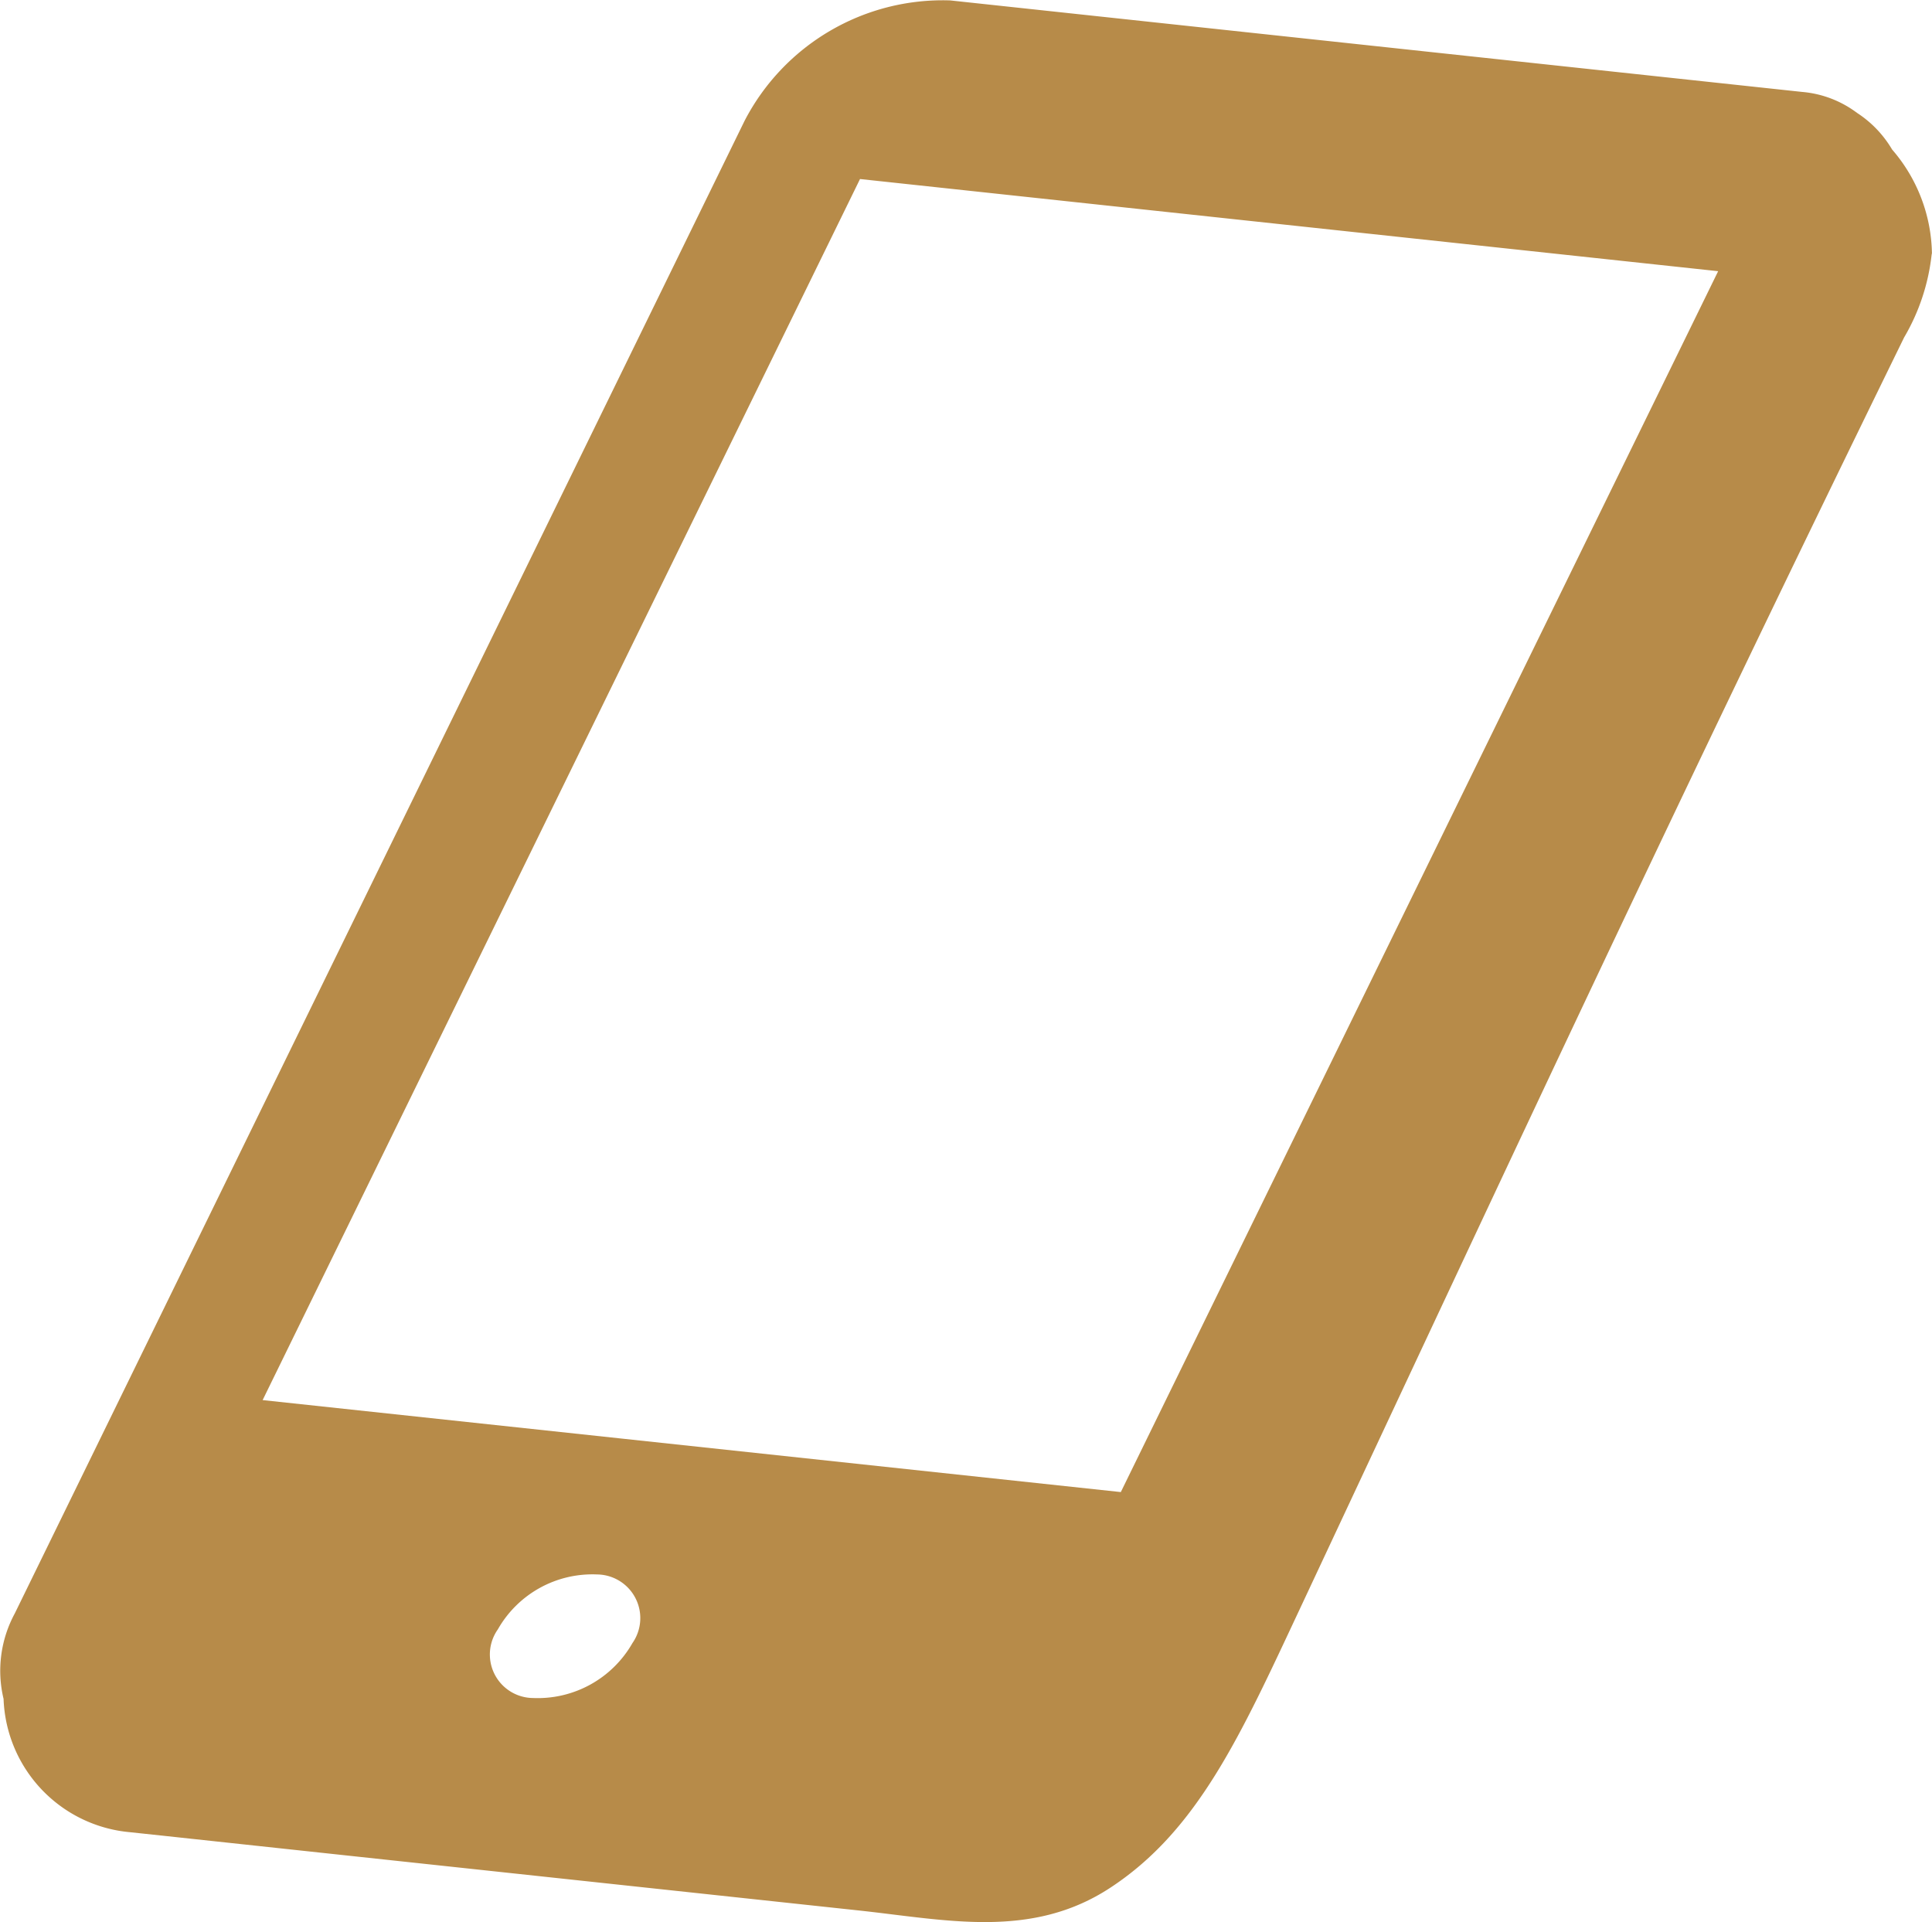 <svg id="スマホアイコン" xmlns="http://www.w3.org/2000/svg" width="42.218" height="42" viewBox="0 0 42.218 42">
  <path id="パス_7744" data-name="パス 7744" d="M42.217,6.89a3.552,3.552,0,0,0-.871-2.3,2.415,2.415,0,0,0-.766-.8.283.283,0,0,1-.018-.026l.014.023a2.324,2.324,0,0,0-1.193-.455l-18.62-2a4.877,4.877,0,0,0-4.492,2.63L.322,36.581a2.63,2.63,0,0,0-.244,1.865,3.035,3.035,0,0,0,2.76,2.913l.732.078,4.091.44,11.1,1.192c1.919.206,3.781.637,5.507-.5,1.915-1.258,2.846-3.338,4.133-6.082,4.827-10.3,8.21-17.576,13.208-27.791a4.555,4.555,0,0,0,.6-1.8C42.219,6.828,42.217,6.881,42.217,6.89ZM13.82,37.227a2.383,2.383,0,0,1-2.174,1.2.951.951,0,0,1-.767-1.5,2.375,2.375,0,0,1,2.165-1.2A.954.954,0,0,1,13.82,37.227Zm10.672-3.3L5.739,31.917,18.793,5.235,37.545,7.249Z" transform="translate(0 -1.323)" fill="#b78b49"/>
</svg>

